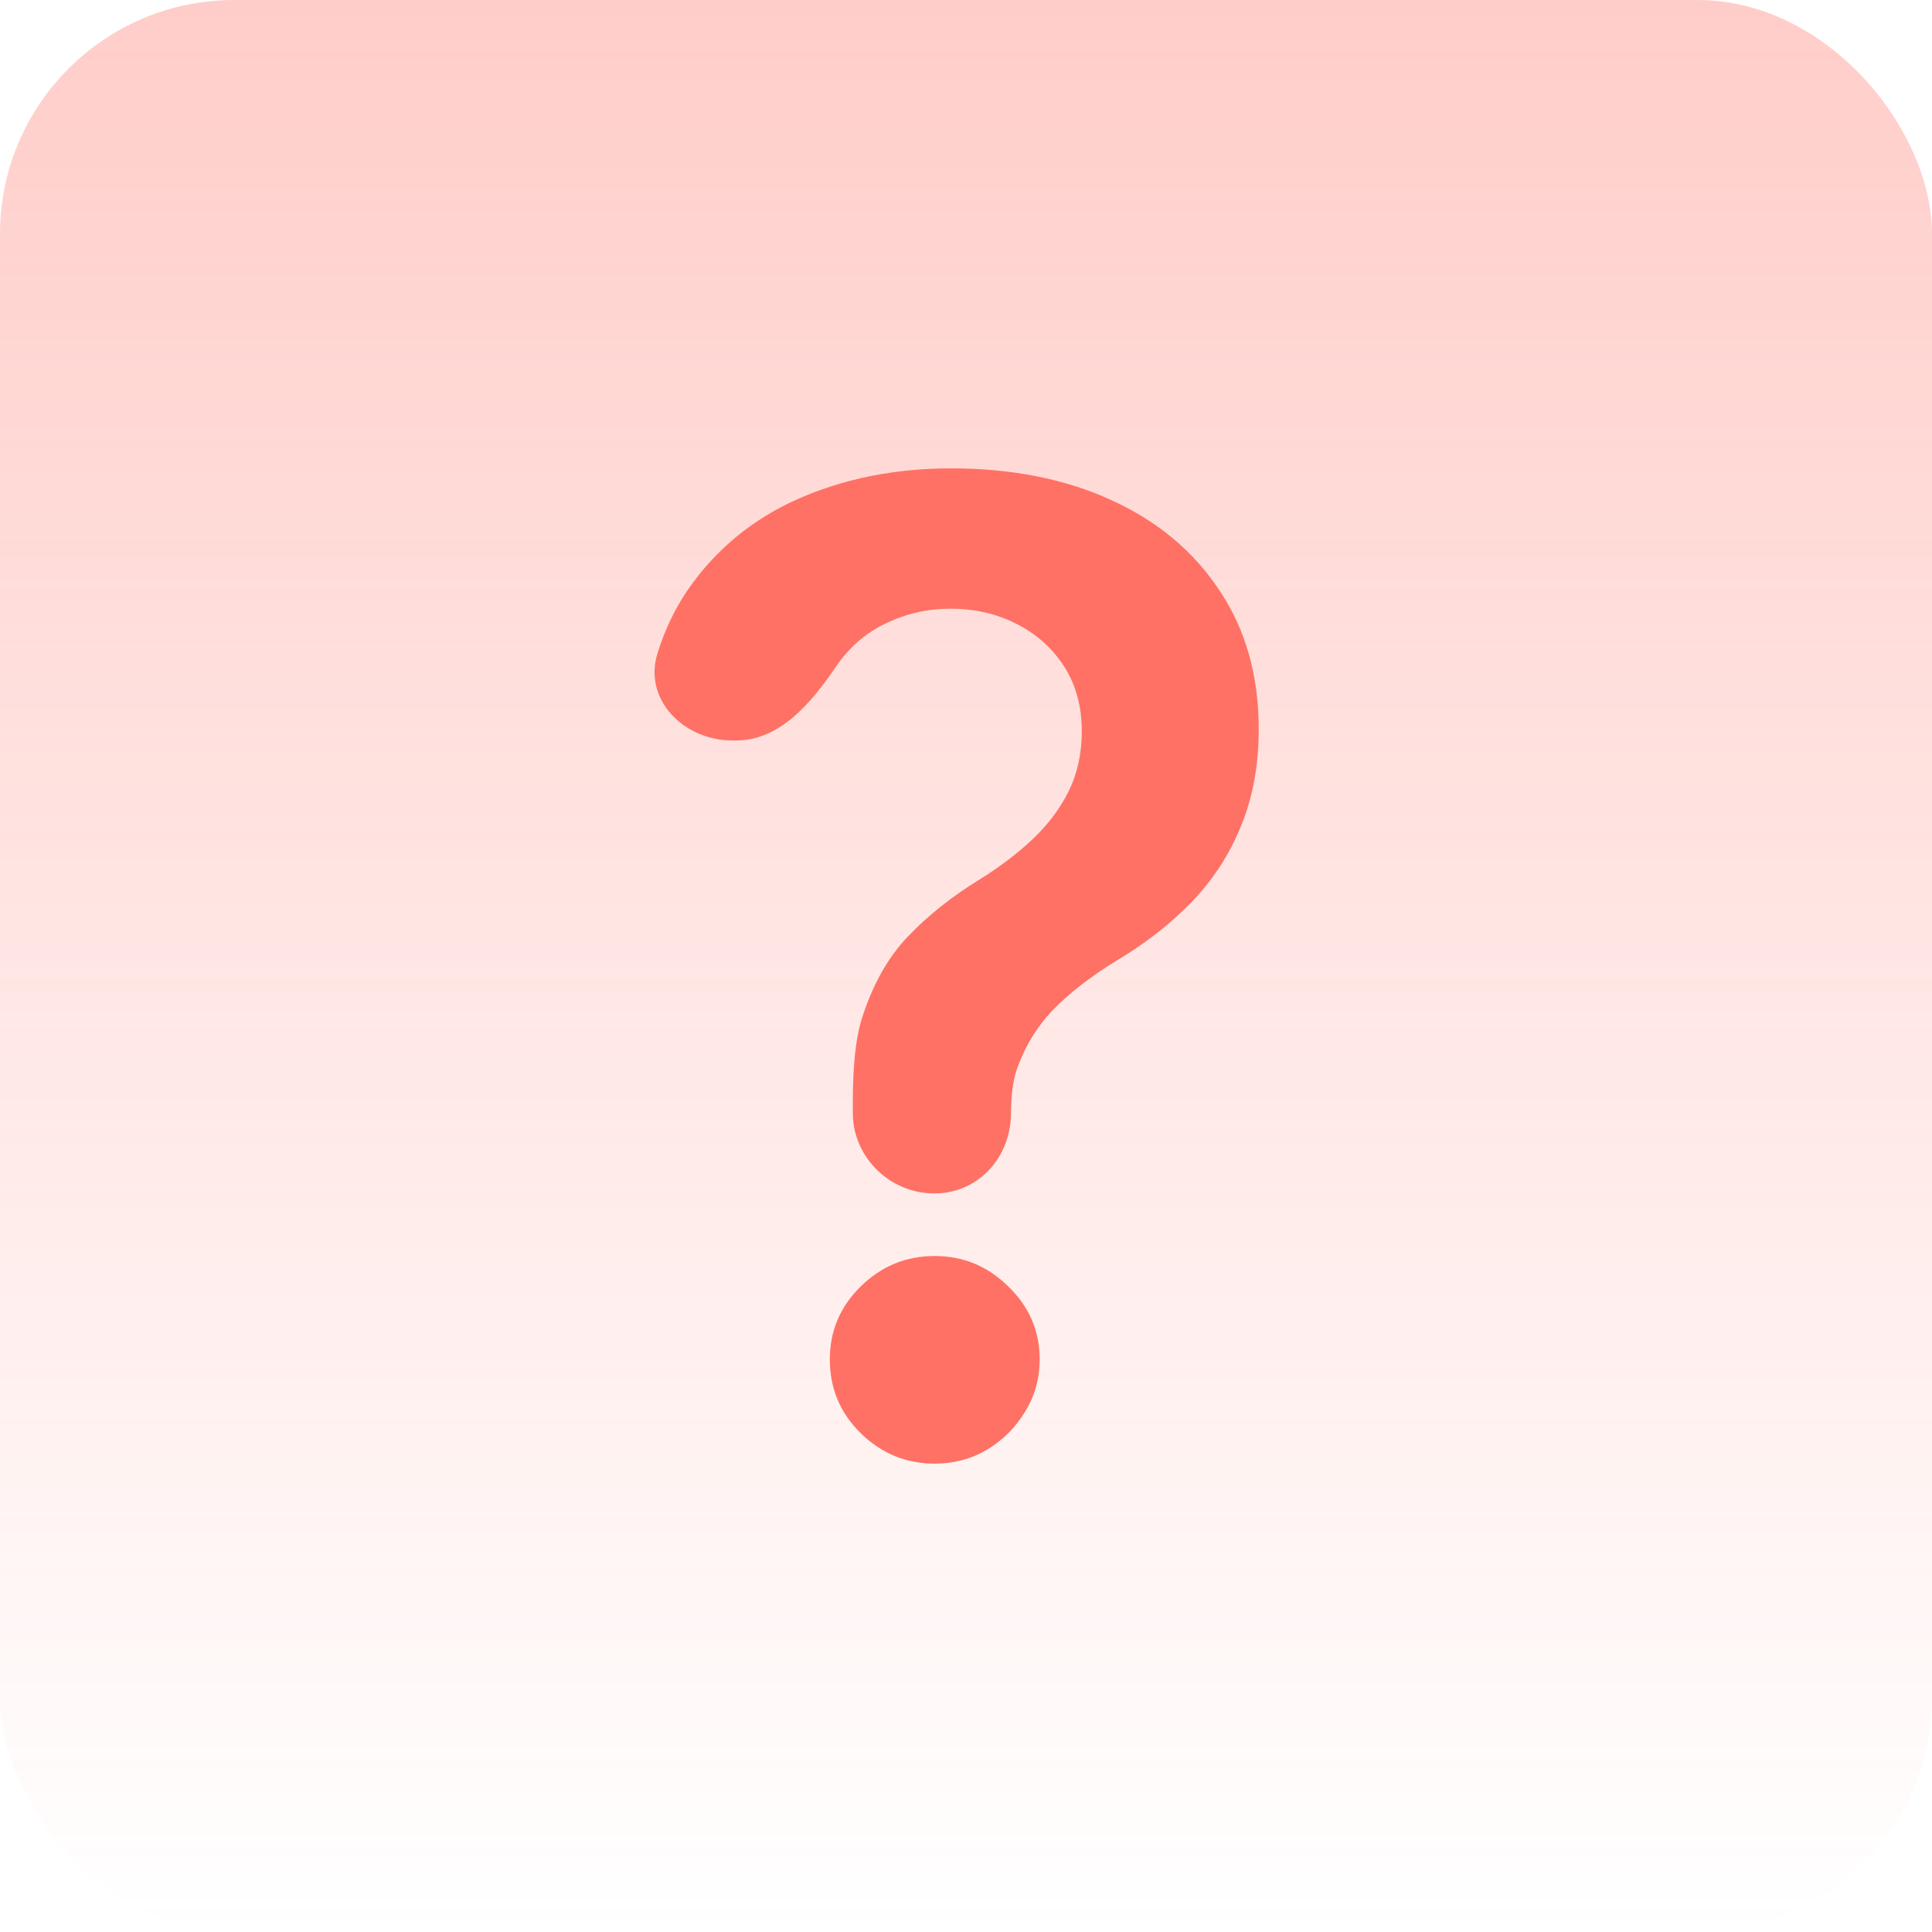 <?xml version="1.0" encoding="UTF-8"?> <svg xmlns="http://www.w3.org/2000/svg" width="66" height="66" viewBox="0 0 66 66" fill="none"> <rect width="66" height="66" rx="8" fill="url(#paint0_linear_203_40)"></rect> <path d="M31.913 40.77C30.415 40.77 29.153 39.556 29.135 38.058C29.121 36.878 29.168 35.68 29.445 34.786C29.815 33.63 30.336 32.702 31.009 32C31.683 31.288 32.503 30.634 33.469 30.041C34.132 29.631 34.724 29.182 35.245 28.697C35.777 28.2 36.196 27.649 36.5 27.045C36.804 26.429 36.956 25.744 36.956 24.988C36.956 24.135 36.755 23.395 36.353 22.769C35.951 22.143 35.408 21.657 34.724 21.312C34.05 20.966 33.296 20.794 32.459 20.794C31.688 20.794 30.955 20.961 30.26 21.296C29.576 21.619 29.005 22.116 28.549 22.785V22.785C27.716 24.017 26.635 25.296 25.148 25.296H25.016C23.363 25.296 21.971 23.903 22.459 22.325C22.707 21.524 23.053 20.798 23.499 20.146C24.455 18.764 25.715 17.727 27.279 17.037C28.853 16.346 30.591 16 32.492 16C34.566 16 36.391 16.362 37.966 17.085C39.552 17.808 40.784 18.84 41.664 20.178C42.555 21.506 43 23.082 43 24.907C43 26.138 42.799 27.239 42.397 28.211C42.006 29.182 41.447 30.046 40.719 30.802C39.992 31.558 39.128 32.232 38.129 32.826C37.249 33.366 36.527 33.927 35.962 34.51C35.408 35.093 34.995 35.779 34.724 36.567C34.591 36.963 34.544 37.493 34.536 38.059C34.517 39.557 33.412 40.77 31.913 40.77V40.77ZM31.933 50C30.955 50 30.113 49.654 29.407 48.964C28.701 48.273 28.348 47.431 28.348 46.437C28.348 45.465 28.701 44.634 29.407 43.943C30.113 43.252 30.955 42.907 31.933 42.907C32.899 42.907 33.736 43.252 34.441 43.943C35.158 44.634 35.517 45.465 35.517 46.437C35.517 47.096 35.348 47.695 35.012 48.235C34.686 48.775 34.251 49.206 33.708 49.53C33.176 49.843 32.584 50 31.933 50Z" fill="#FF7165"></path> <defs> <linearGradient id="paint0_linear_203_40" x1="33" y1="0" x2="33" y2="66" gradientUnits="userSpaceOnUse"> <stop stop-color="#FF7165" stop-opacity="0.35"></stop> <stop offset="1" stop-color="#FF7165" stop-opacity="0"></stop> </linearGradient> </defs> </svg> 